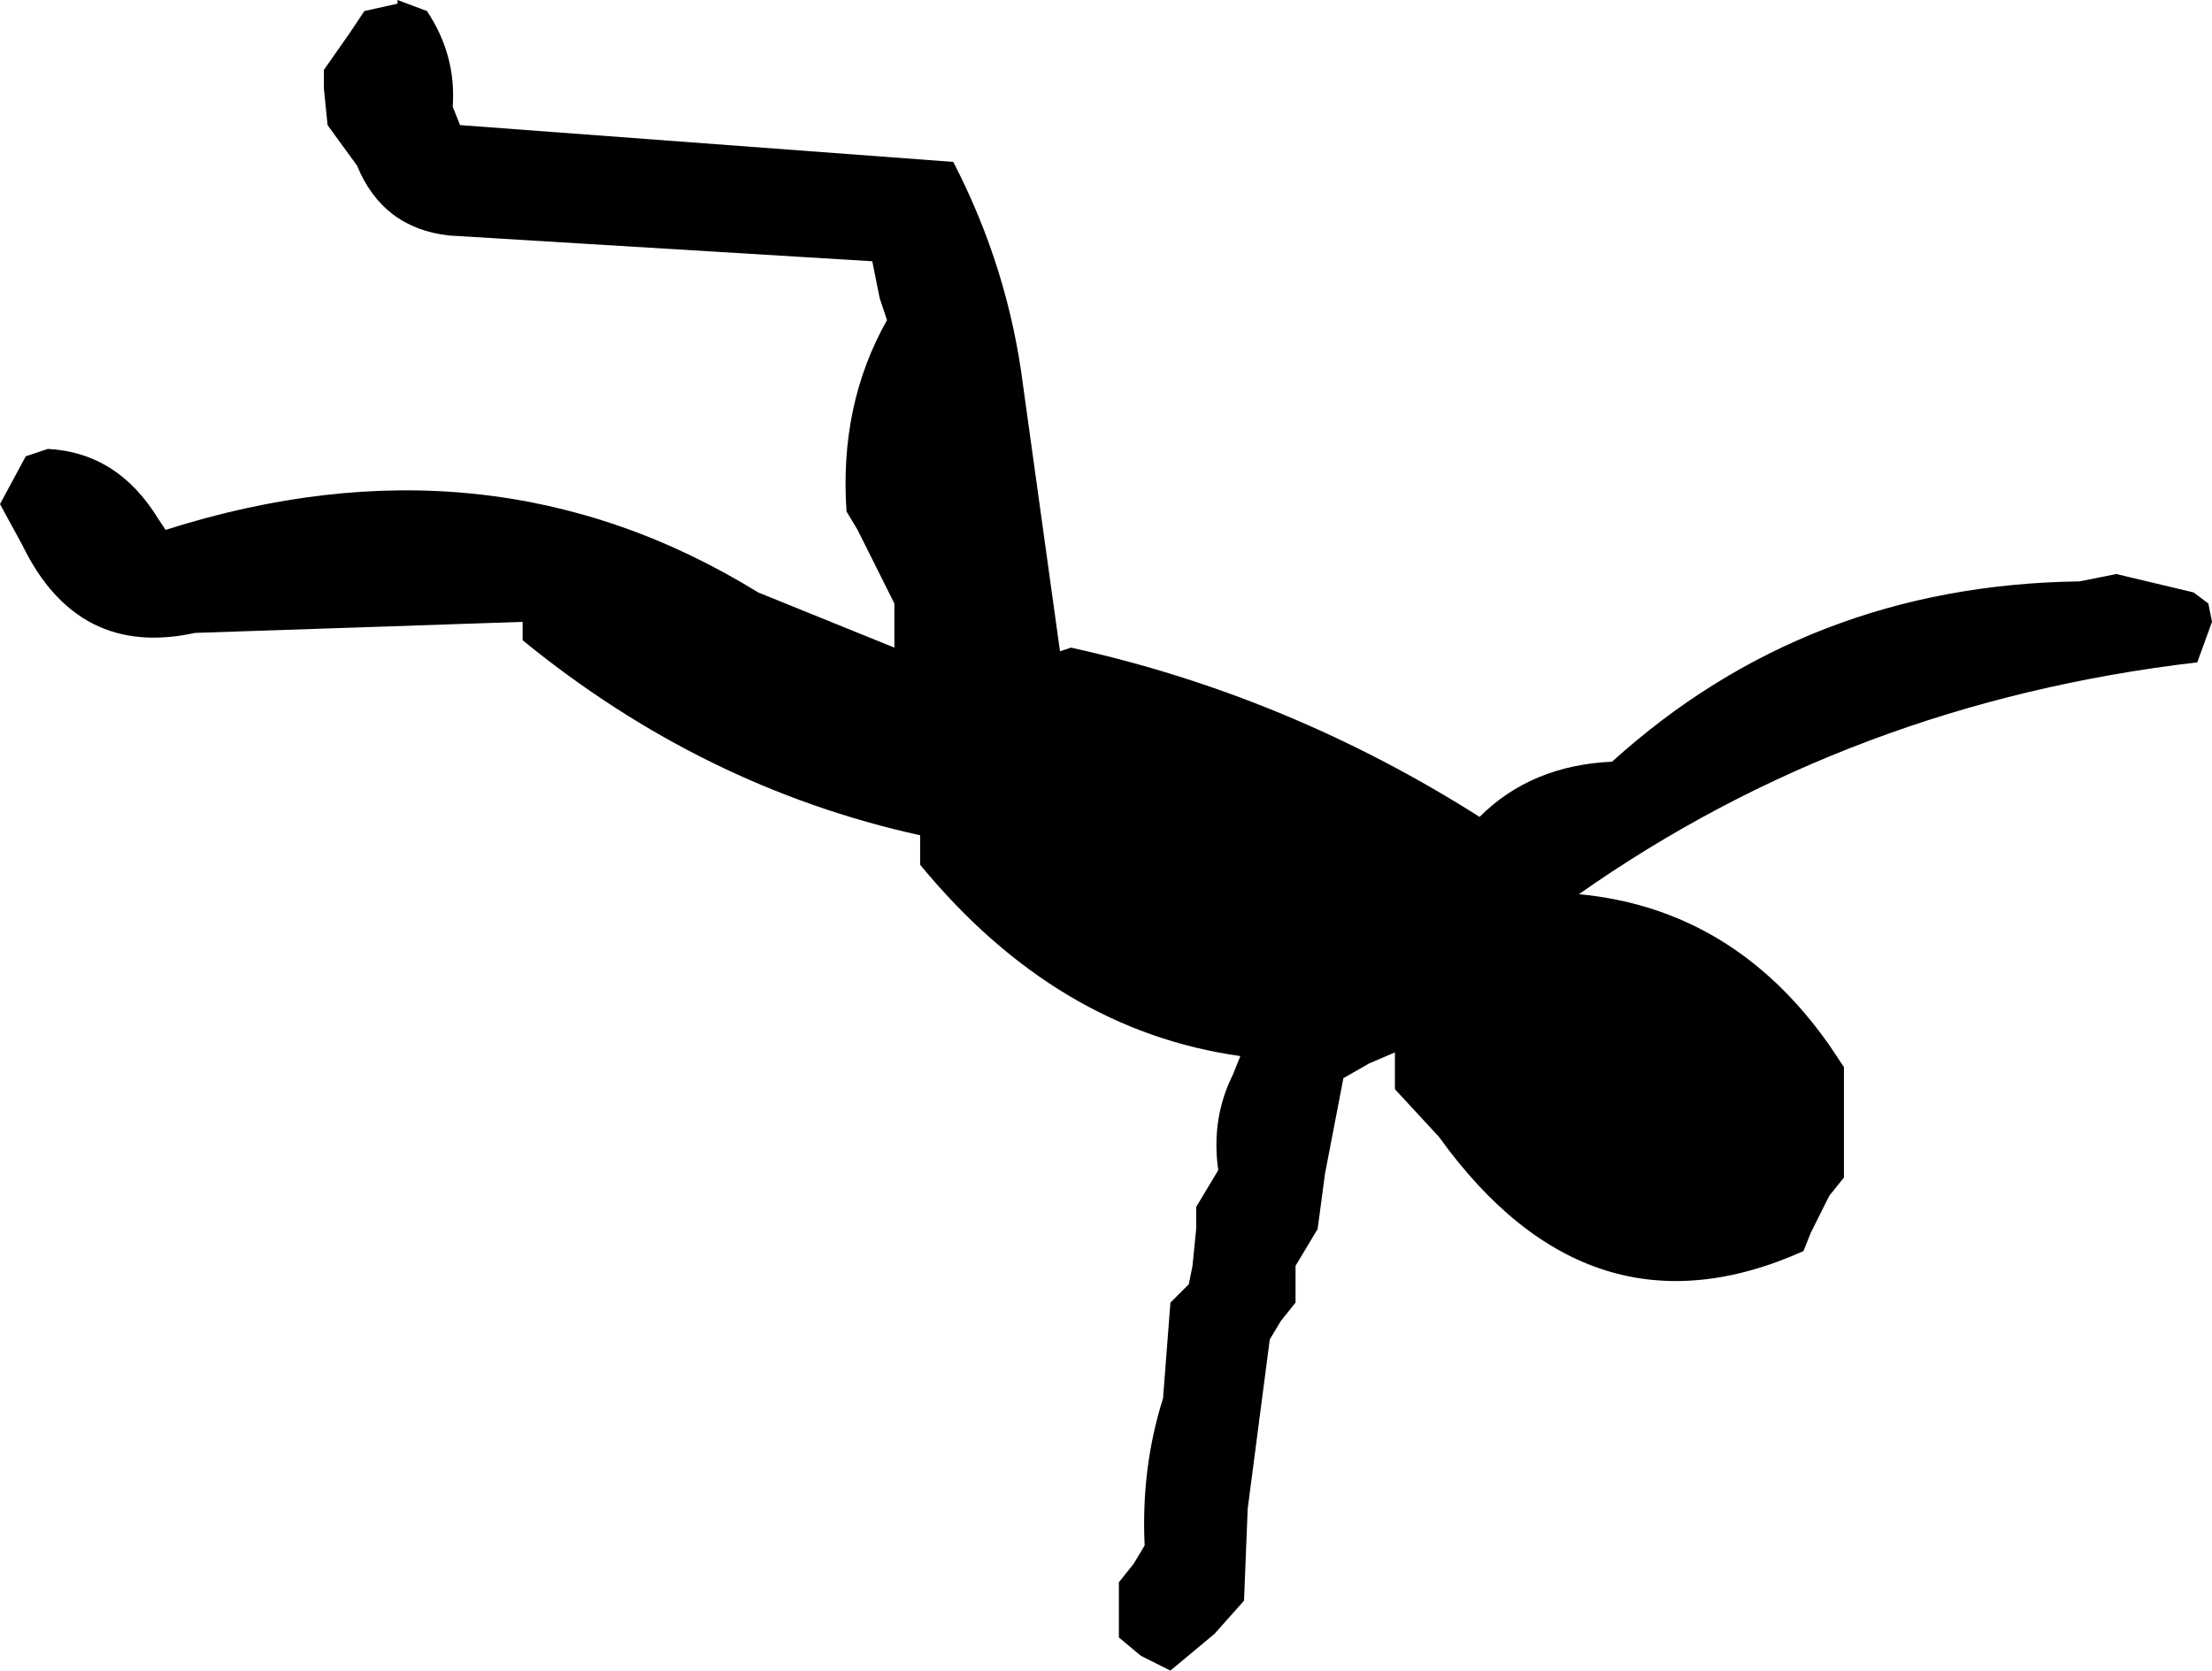 <?xml version="1.0" encoding="UTF-8" standalone="no"?>
<svg xmlns:xlink="http://www.w3.org/1999/xlink" height="22.7px" width="30.05px" xmlns="http://www.w3.org/2000/svg">
  <g transform="matrix(1.0, 0.0, 0.0, 1.0, 15.05, 11.35)">
    <path d="M-3.1 -7.3 L-3.2 -7.8 -8.95 -8.15 Q-9.85 -8.25 -10.2 -9.1 L-10.6 -9.65 -10.65 -10.15 -10.65 -10.4 -10.3 -10.9 -10.1 -11.2 -9.65 -11.3 -9.65 -11.35 -9.25 -11.2 Q-8.85 -10.6 -8.9 -9.9 L-8.8 -9.65 -2.1 -9.15 Q-1.35 -7.7 -1.15 -6.1 L-0.65 -2.5 -0.5 -2.55 Q2.45 -1.9 5.05 -0.25 5.75 -0.95 6.85 -1.0 9.5 -3.4 13.2 -3.45 L13.7 -3.55 14.75 -3.3 14.95 -3.15 15.0 -2.9 14.8 -2.35 Q10.1 -1.8 6.4 0.8 8.5 1.0 9.8 2.85 L10.0 3.15 10.0 3.4 10.0 3.9 10.0 4.65 9.8 4.9 9.55 5.4 9.45 5.65 Q6.55 6.95 4.5 4.1 L3.9 3.45 3.9 3.2 3.9 2.95 3.55 3.1 3.2 3.3 2.95 4.6 2.85 5.35 2.7 5.6 2.55 5.85 2.55 6.1 2.55 6.35 2.35 6.6 2.2 6.85 1.9 9.15 1.85 10.4 1.45 10.85 0.85 11.35 0.45 11.15 0.15 10.9 0.15 10.65 0.15 10.4 0.15 10.15 0.35 9.9 0.5 9.65 Q0.45 8.6 0.75 7.65 L0.85 6.35 1.1 6.1 1.15 5.85 1.2 5.35 1.2 5.05 1.35 4.8 1.5 4.55 Q1.4 3.85 1.7 3.25 L1.8 3.0 Q-0.7 2.65 -2.55 0.4 L-2.55 0.15 -2.55 0.0 Q-5.5 -0.65 -7.95 -2.65 L-7.95 -2.9 -12.4 -2.75 Q-14.0 -2.4 -14.75 -3.95 L-15.05 -4.5 -14.7 -5.15 -14.4 -5.25 Q-13.45 -5.2 -12.9 -4.3 L-12.8 -4.15 Q-8.4 -5.55 -4.75 -3.3 L-2.9 -2.55 -2.9 -2.65 -2.9 -3.15 -3.4 -4.15 -3.55 -4.4 Q-3.65 -5.85 -3.0 -7.0 L-3.1 -7.3" fill="#000000" fill-rule="evenodd" stroke="none"/>
  </g>
</svg>
